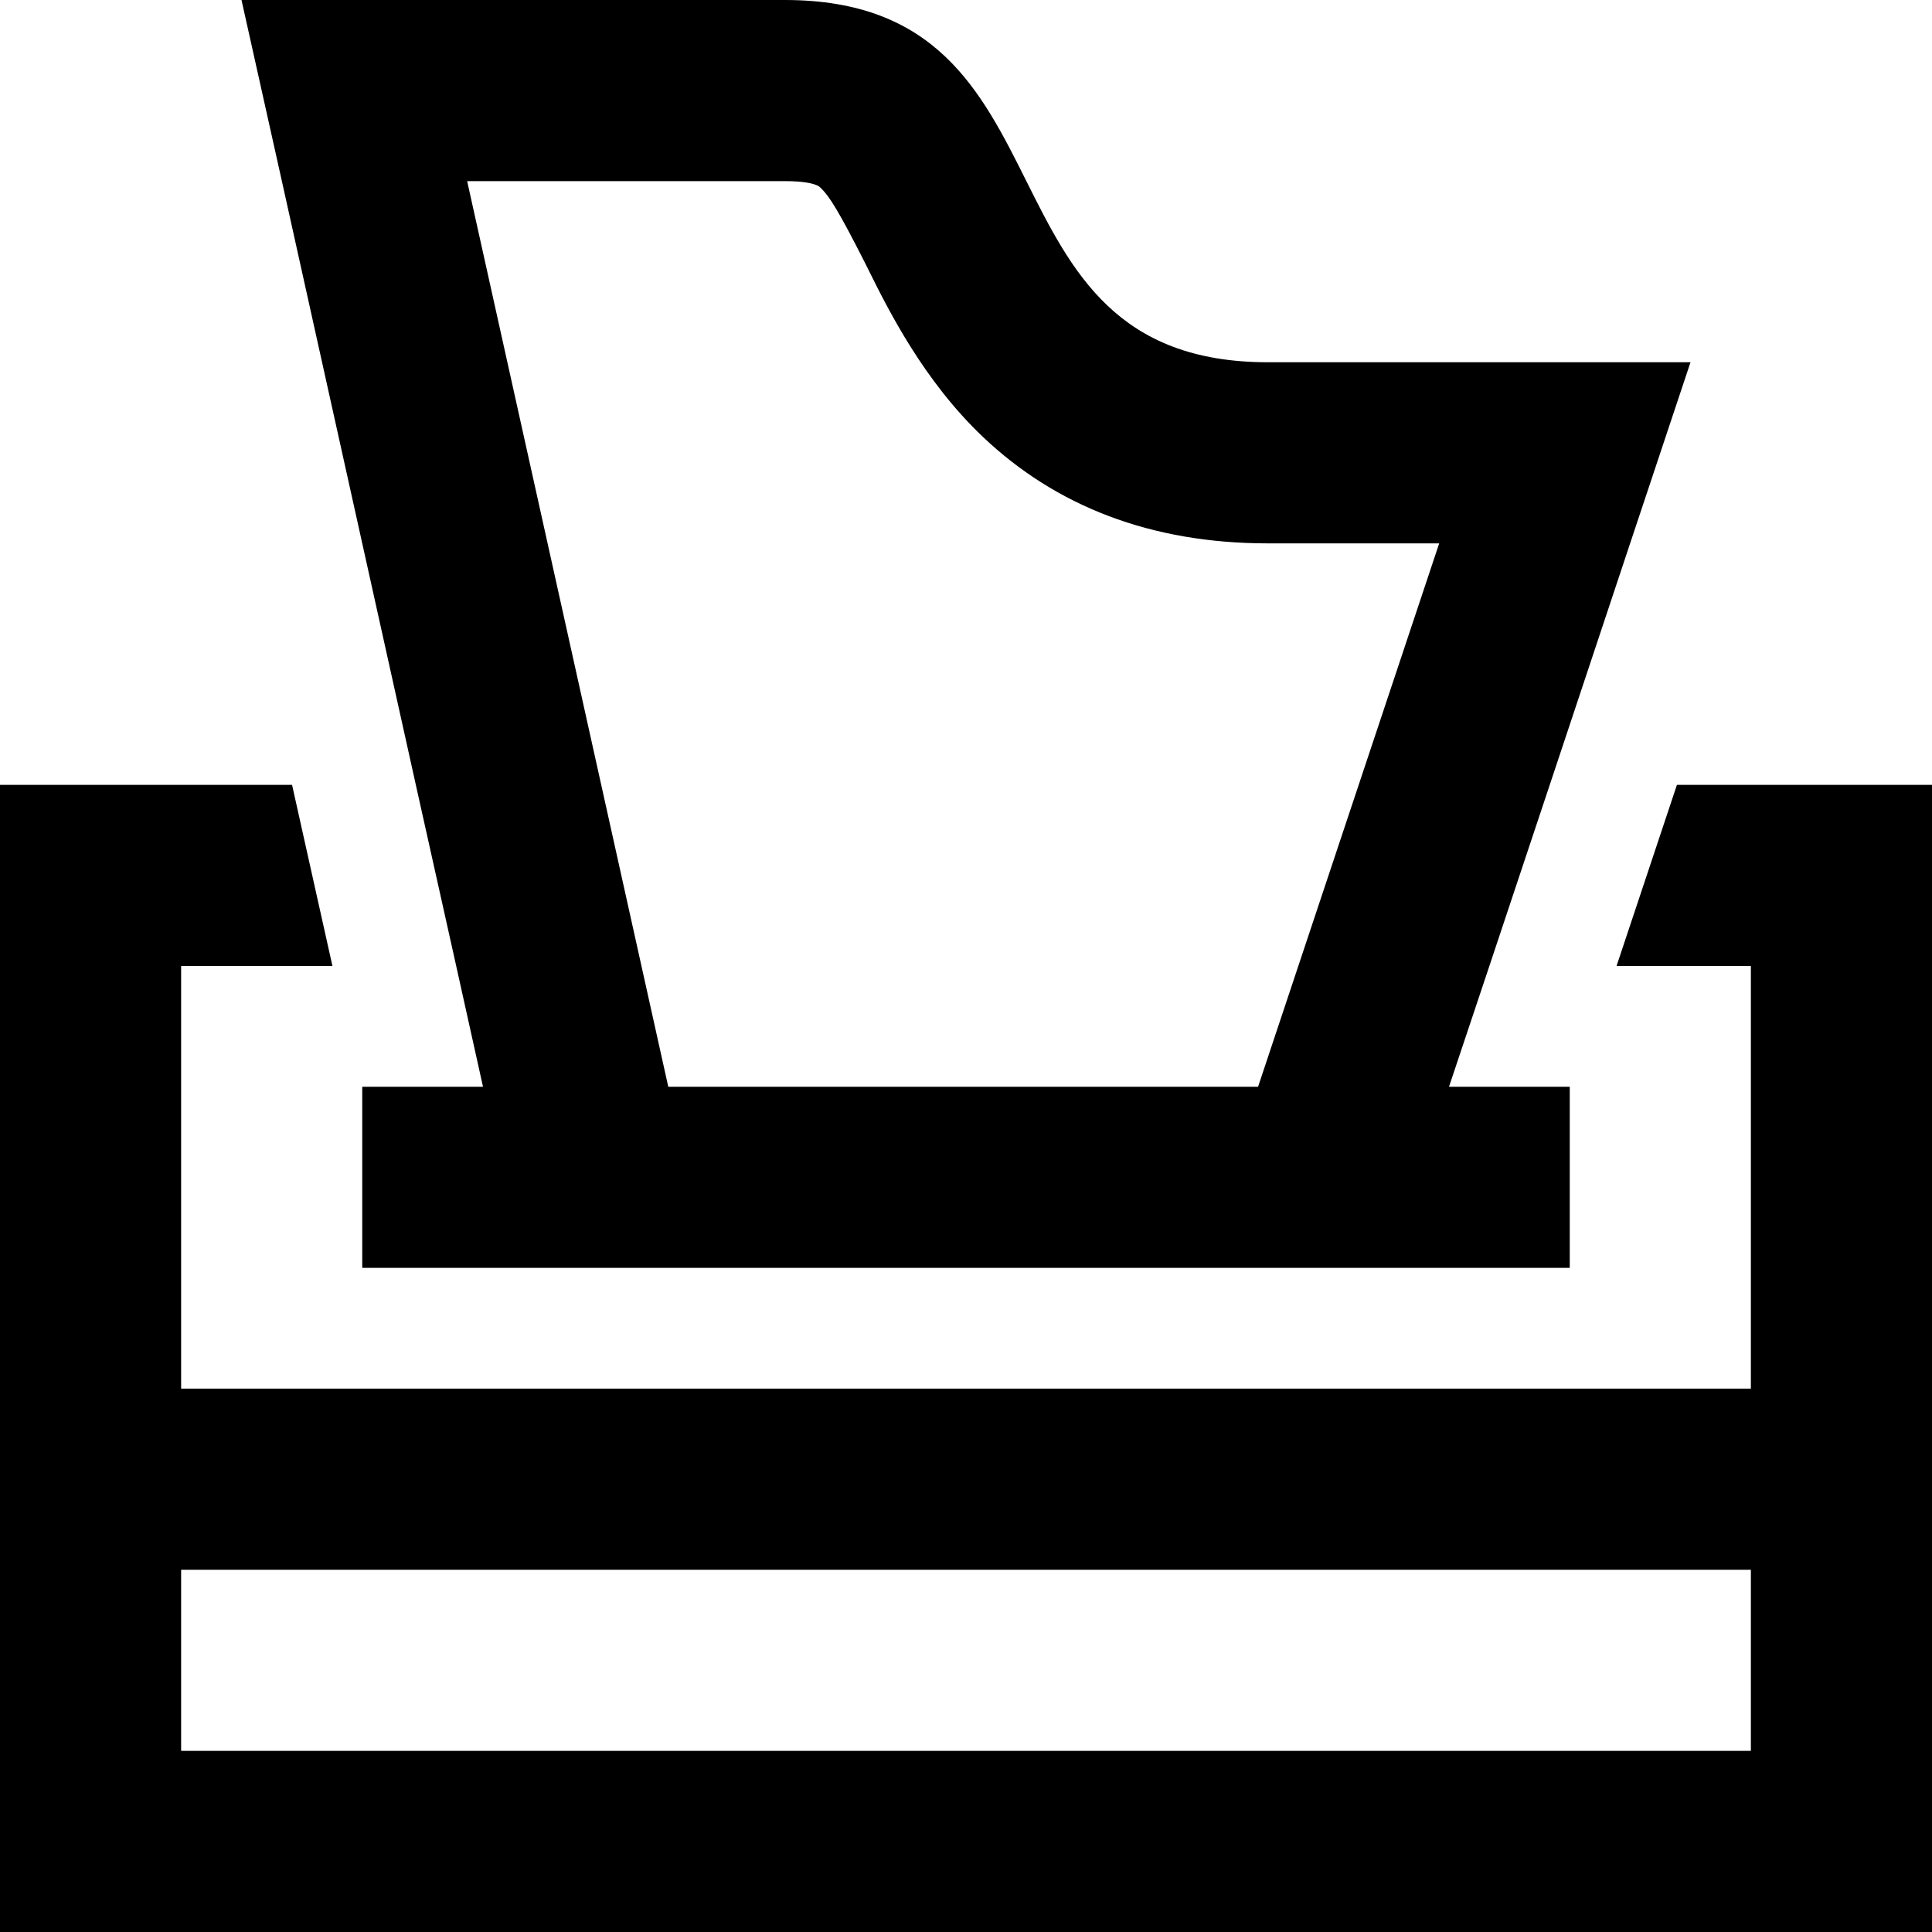 <svg xmlns="http://www.w3.org/2000/svg" viewBox="0 0 512 512"><!--! Font Awesome Pro 6.4.2 by @fontawesome - https://fontawesome.com License - https://fontawesome.com/license (Commercial License) Copyright 2023 Fonticons, Inc. --><path d="M64 0h49.2H208c40 0 52 24 64 48s24 48 64 48h61.4H448l-16 48-21.3 64-16 48L384 288h32v48H96V288h32l-7.1-32-10.7-48L74.7 48 64 0zM177.2 288H333.4l48-144H336c-31.1 0-56.2-9.9-75.5-28.2c-15.8-15-25.1-33.7-30.5-44.6l-.9-1.8C222.3 56 219.8 52 217.5 49.8c-.5-.5-.8-.6-1.3-.8c-.7-.3-3-1-8.2-1H123.8l53.3 240zM464 256H428.4l16-48H464h48v48V464v48H464 48 0V464 256 208H48 77.4l10.7 48H48V368H464V256zM48 416v48H464V416H48z"/></svg>